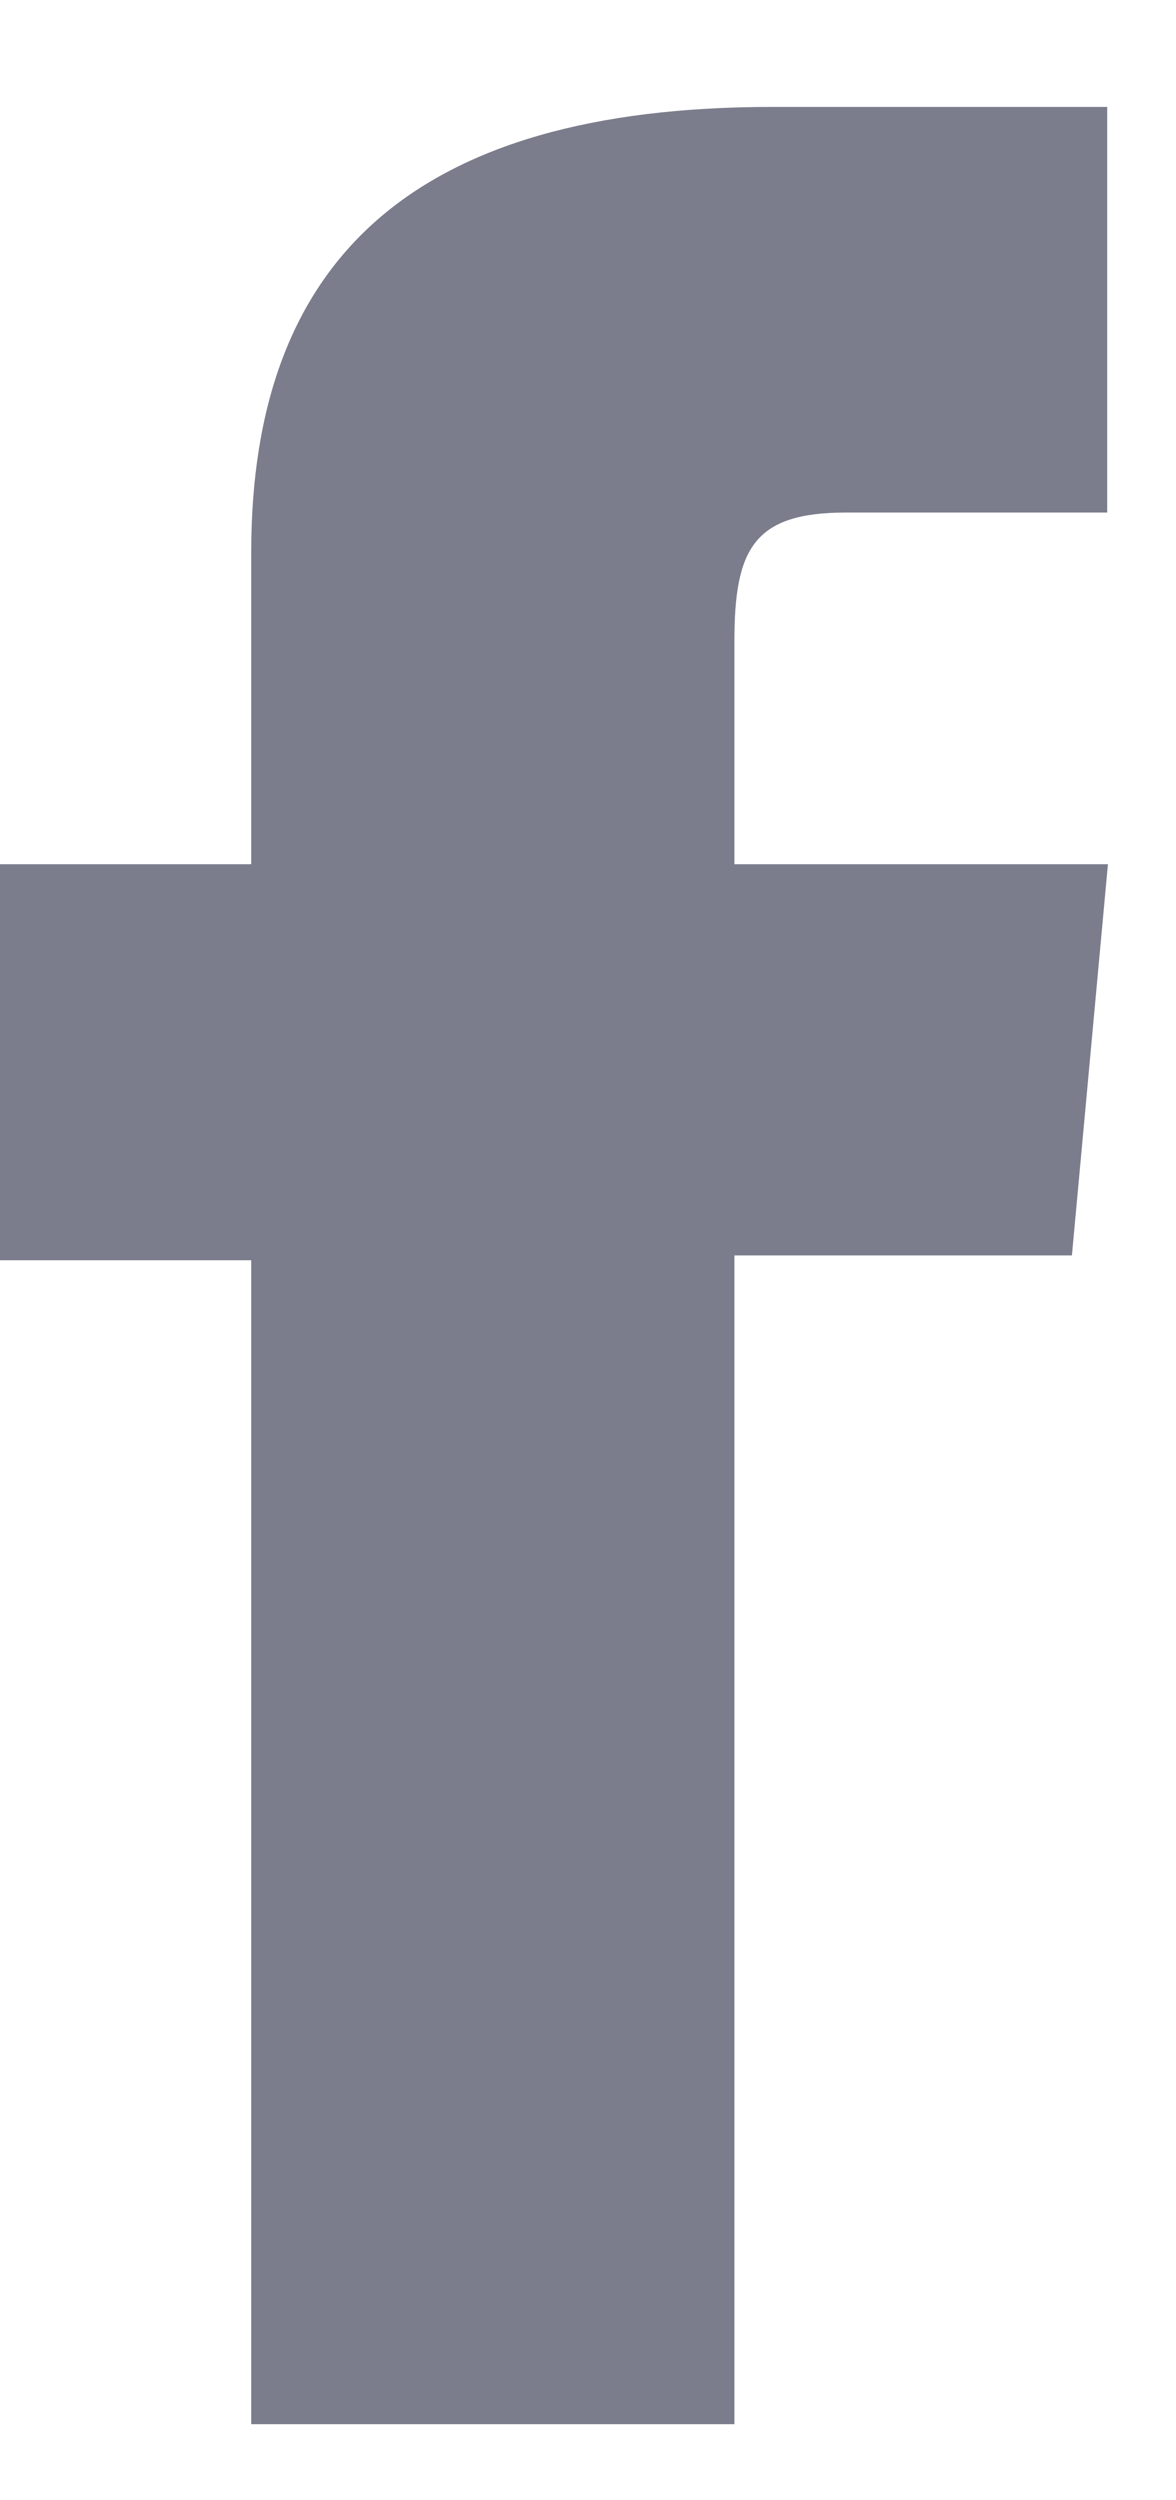 <svg width="8" height="17" viewBox="0 0 8 17" fill="none" xmlns="http://www.w3.org/2000/svg">
<path d="M1.709 16.483H4.996V8.536H7.292L7.537 5.876H4.996V4.359C4.996 3.733 5.127 3.485 5.754 3.485H7.532V0.727H5.253C2.814 0.727 1.709 1.765 1.709 3.755V5.876H0V8.569H1.709V16.477V16.483Z" fill="#7B7D8C"/>
</svg>
